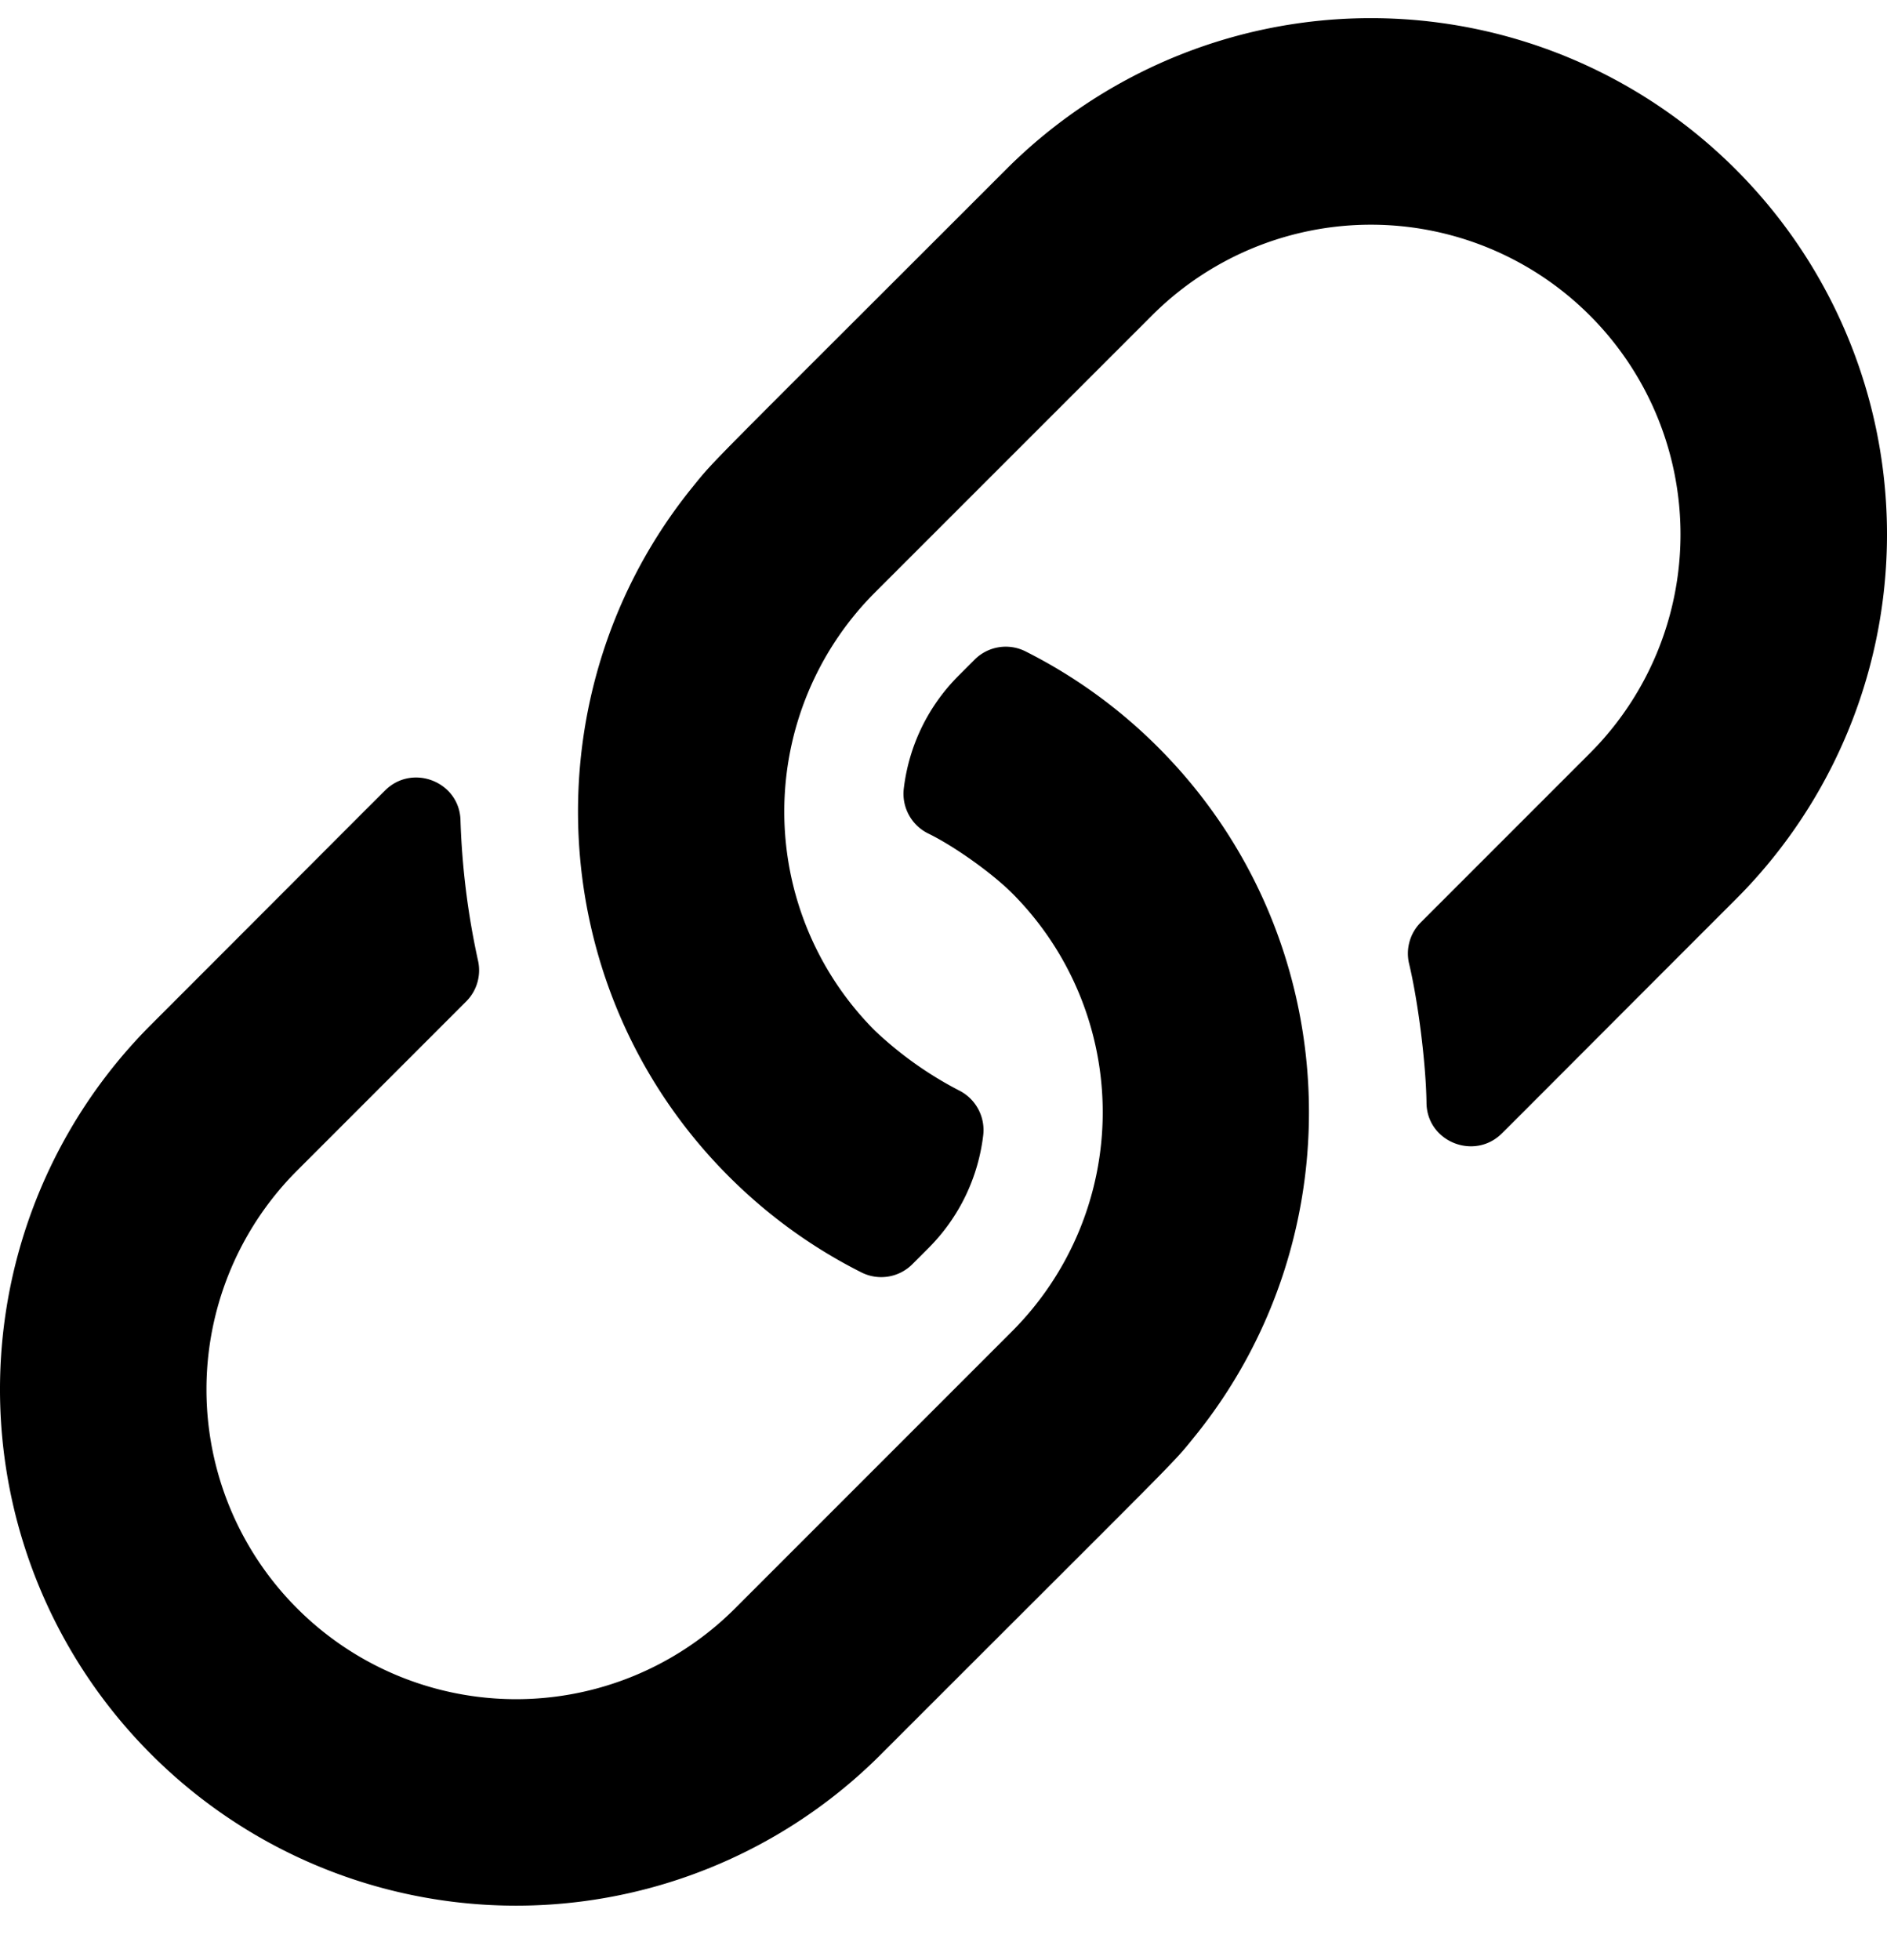 <svg xmlns="http://www.w3.org/2000/svg" width="26" height="27"><path fill="#000" fill-rule="nonzero" d="m12.572 17.413.222-.222c.432-.433.683-.98.752-1.544a.61.61 0 0 0-.333-.627 5.087 5.087 0 0 1-1.159-.824 4.27 4.27 0 0 1 0-6.033l3.819-3.818a4.264 4.264 0 0 1 6.032 0 4.264 4.264 0 0 1 0 6.032l-2.328 2.328a.606.606 0 0 0-.162.569c.125.523.233 1.383.24 1.92.008.536.662.795 1.04.417l.189-.188c.6-.6 1.534-1.537 3.032-3.035a7.105 7.105 0 0 0 0-10.054 7.105 7.105 0 0 0-10.054 0C9.69 6.506 9.865 6.31 9.548 6.702c-2.266 2.787-2.1 6.91.495 9.504.55.55 1.17.992 1.83 1.323a.606.606 0 0 0 .699-.116Zm-.434 6.753c4.172-4.172 3.997-3.976 4.314-4.368 2.266-2.787 2.099-6.91-.495-9.504a7.068 7.068 0 0 0-1.83-1.323.606.606 0 0 0-.699.116l-.222.222c-.432.433-.683.98-.752 1.544a.61.61 0 0 0 .333.627c.358.174.877.543 1.159.824a4.27 4.27 0 0 1 0 6.033l-3.819 3.819a4.264 4.264 0 0 1-6.032 0 4.264 4.264 0 0 1 0-6.033l2.328-2.328a.606.606 0 0 0 .162-.569 10.592 10.592 0 0 1-.24-1.92c-.008-.536-.662-.795-1.04-.417l-.189.188c-.6.6-1.534 1.537-3.032 3.035a7.105 7.105 0 0 0 0 10.054 7.105 7.105 0 0 0 10.054 0Z"/></svg>
